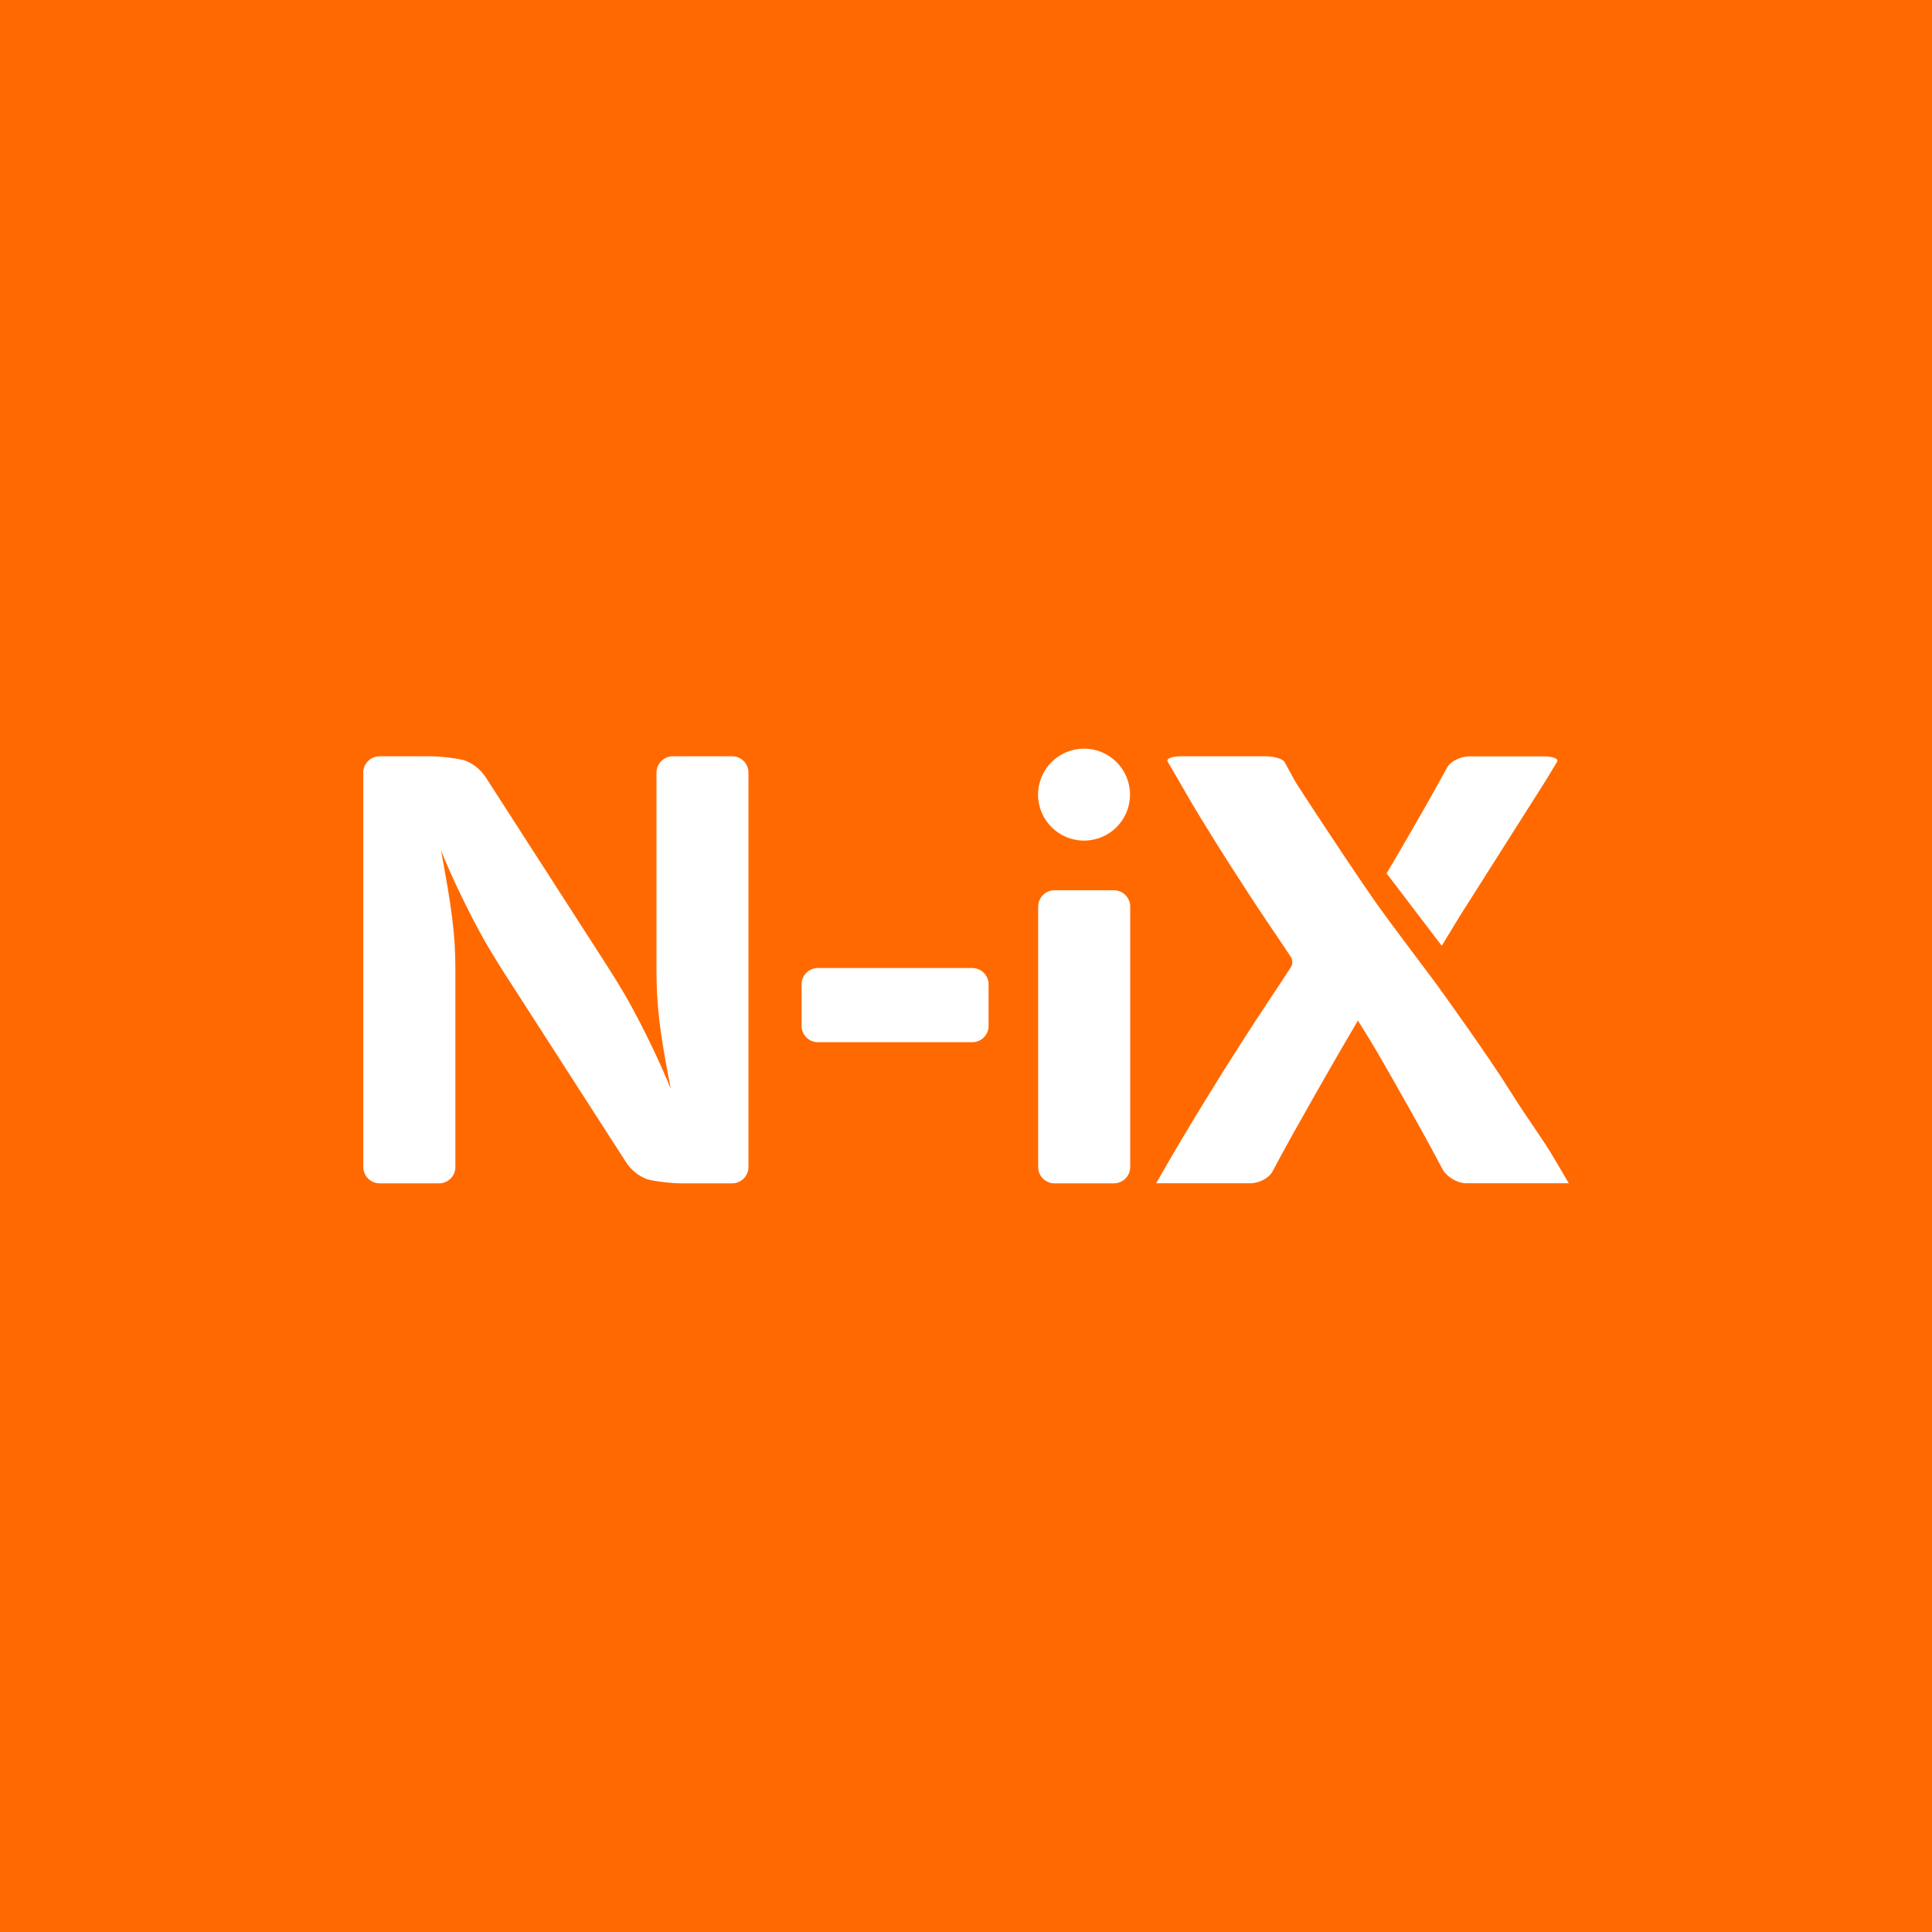 ﻿<?xml version="1.0" encoding="utf-8"?>
<svg baseProfile="tiny-ps" version="1.2" viewBox="0 0 200 200" xmlns="http://www.w3.org/2000/svg">
  <title>N-iX</title>
  <desc>Logo for N-iX</desc>
  <rect width="200" height="200" fill="#FF6900" />
  <path d="M37.6,79.98c0-.93.76-1.69,1.69-1.69h5.28c.93,0,2.42.17,3.33.37,0,0,1.39.31,2.38,1.8l12.56,19.51c.5.78,1.3,2.07,1.77,2.87,0,0,2.54,4.3,4.83,9.88-1.17-5.94-1.48-8.73-1.48-12.26v-20.48c0-.93.76-1.69,1.69-1.69h6.15c.93,0,1.68.76,1.68,1.69v40.83c0,.93-.76,1.69-1.68,1.69h-5.28c-.93,0-2.42-.17-3.33-.37,0,0-1.39-.31-2.37-1.8l-12.56-19.51c-.5-.78-1.3-2.07-1.77-2.87,0,0-2.54-4.3-4.83-9.88,1.11,5.94,1.48,8.73,1.48,12.2v20.54c0,.93-.76,1.69-1.69,1.69h-6.15c-.93,0-1.69-.76-1.69-1.69v-40.83Z" fill="#FFFFFF" />
  <path d="M84.67,100.21h15.98c.93,0,1.69.76,1.69,1.69v4.3c0,.93-.76,1.69-1.69,1.69h-15.98c-.93,0-1.69-.76-1.69-1.69v-4.3c0-.93.76-1.69,1.69-1.69Z" fill="#FFFFFF" />
  <path d="M107.47,93.85c0-.93.76-1.69,1.69-1.69h6.15c.93,0,1.69.76,1.69,1.69v26.96c0,.93-.76,1.69-1.69,1.69h-6.15c-.93,0-1.69-.76-1.69-1.69v-26.96ZM116.98,82.26c0,2.63-2.13,4.76-4.76,4.76s-4.76-2.13-4.76-4.76,2.13-4.76,4.76-4.76,4.76,2.13,4.76,4.76" fill="#FFFFFF" />
  <path d="M119.68,122.5c3.15-5.57,7.73-13,11.81-19.13l.92-1.38c.51-.77,1.07-1.63,1.24-1.9.17-.27.17-.72,0-.99-.17-.27-.74-1.12-1.26-1.89,0,0-2.26-3.31-3.44-5.17-2.04-3.1-4.7-7.37-6.06-9.72l-.83-1.45c-.46-.8-.99-1.71-1.18-2.02-.19-.31.42-.56,1.35-.56h8.75c.93,0,1.82.27,2,.59.17.32.68,1.25,1.12,2.06,0,0,4.4,6.82,8.04,12.08,1.73,2.51,6.54,8.76,7.04,9.53,0,0,4.8,6.62,7.27,10.58,1.61,2.6,3.36,4.9,4.53,6.95.43.74.74,1.24,1.42,2.41h-10.62c-.93,0-2.04-.67-2.47-1.49,0,0-1.56-2.96-3.42-6.25-2.35-4.15-3.4-6.07-5.32-9.1l-.31.53c-.47.8-1.24,2.11-1.7,2.91,0,0-4.6,7.95-6.82,12.16-.34.68-1.38,1.24-2.3,1.24h-9.75Z" fill="#FFFFFF" />
  <path d="M143.54,90.41s3.59-6.04,6.25-10.93c.34-.65,1.38-1.18,2.3-1.18h7.76c.93,0,1.53.25,1.34.56-.19.31-.73,1.21-1.21,2l-8.86,13.97-1.87,3.08-5.71-7.5" fill="#FFFFFF" />
</svg>